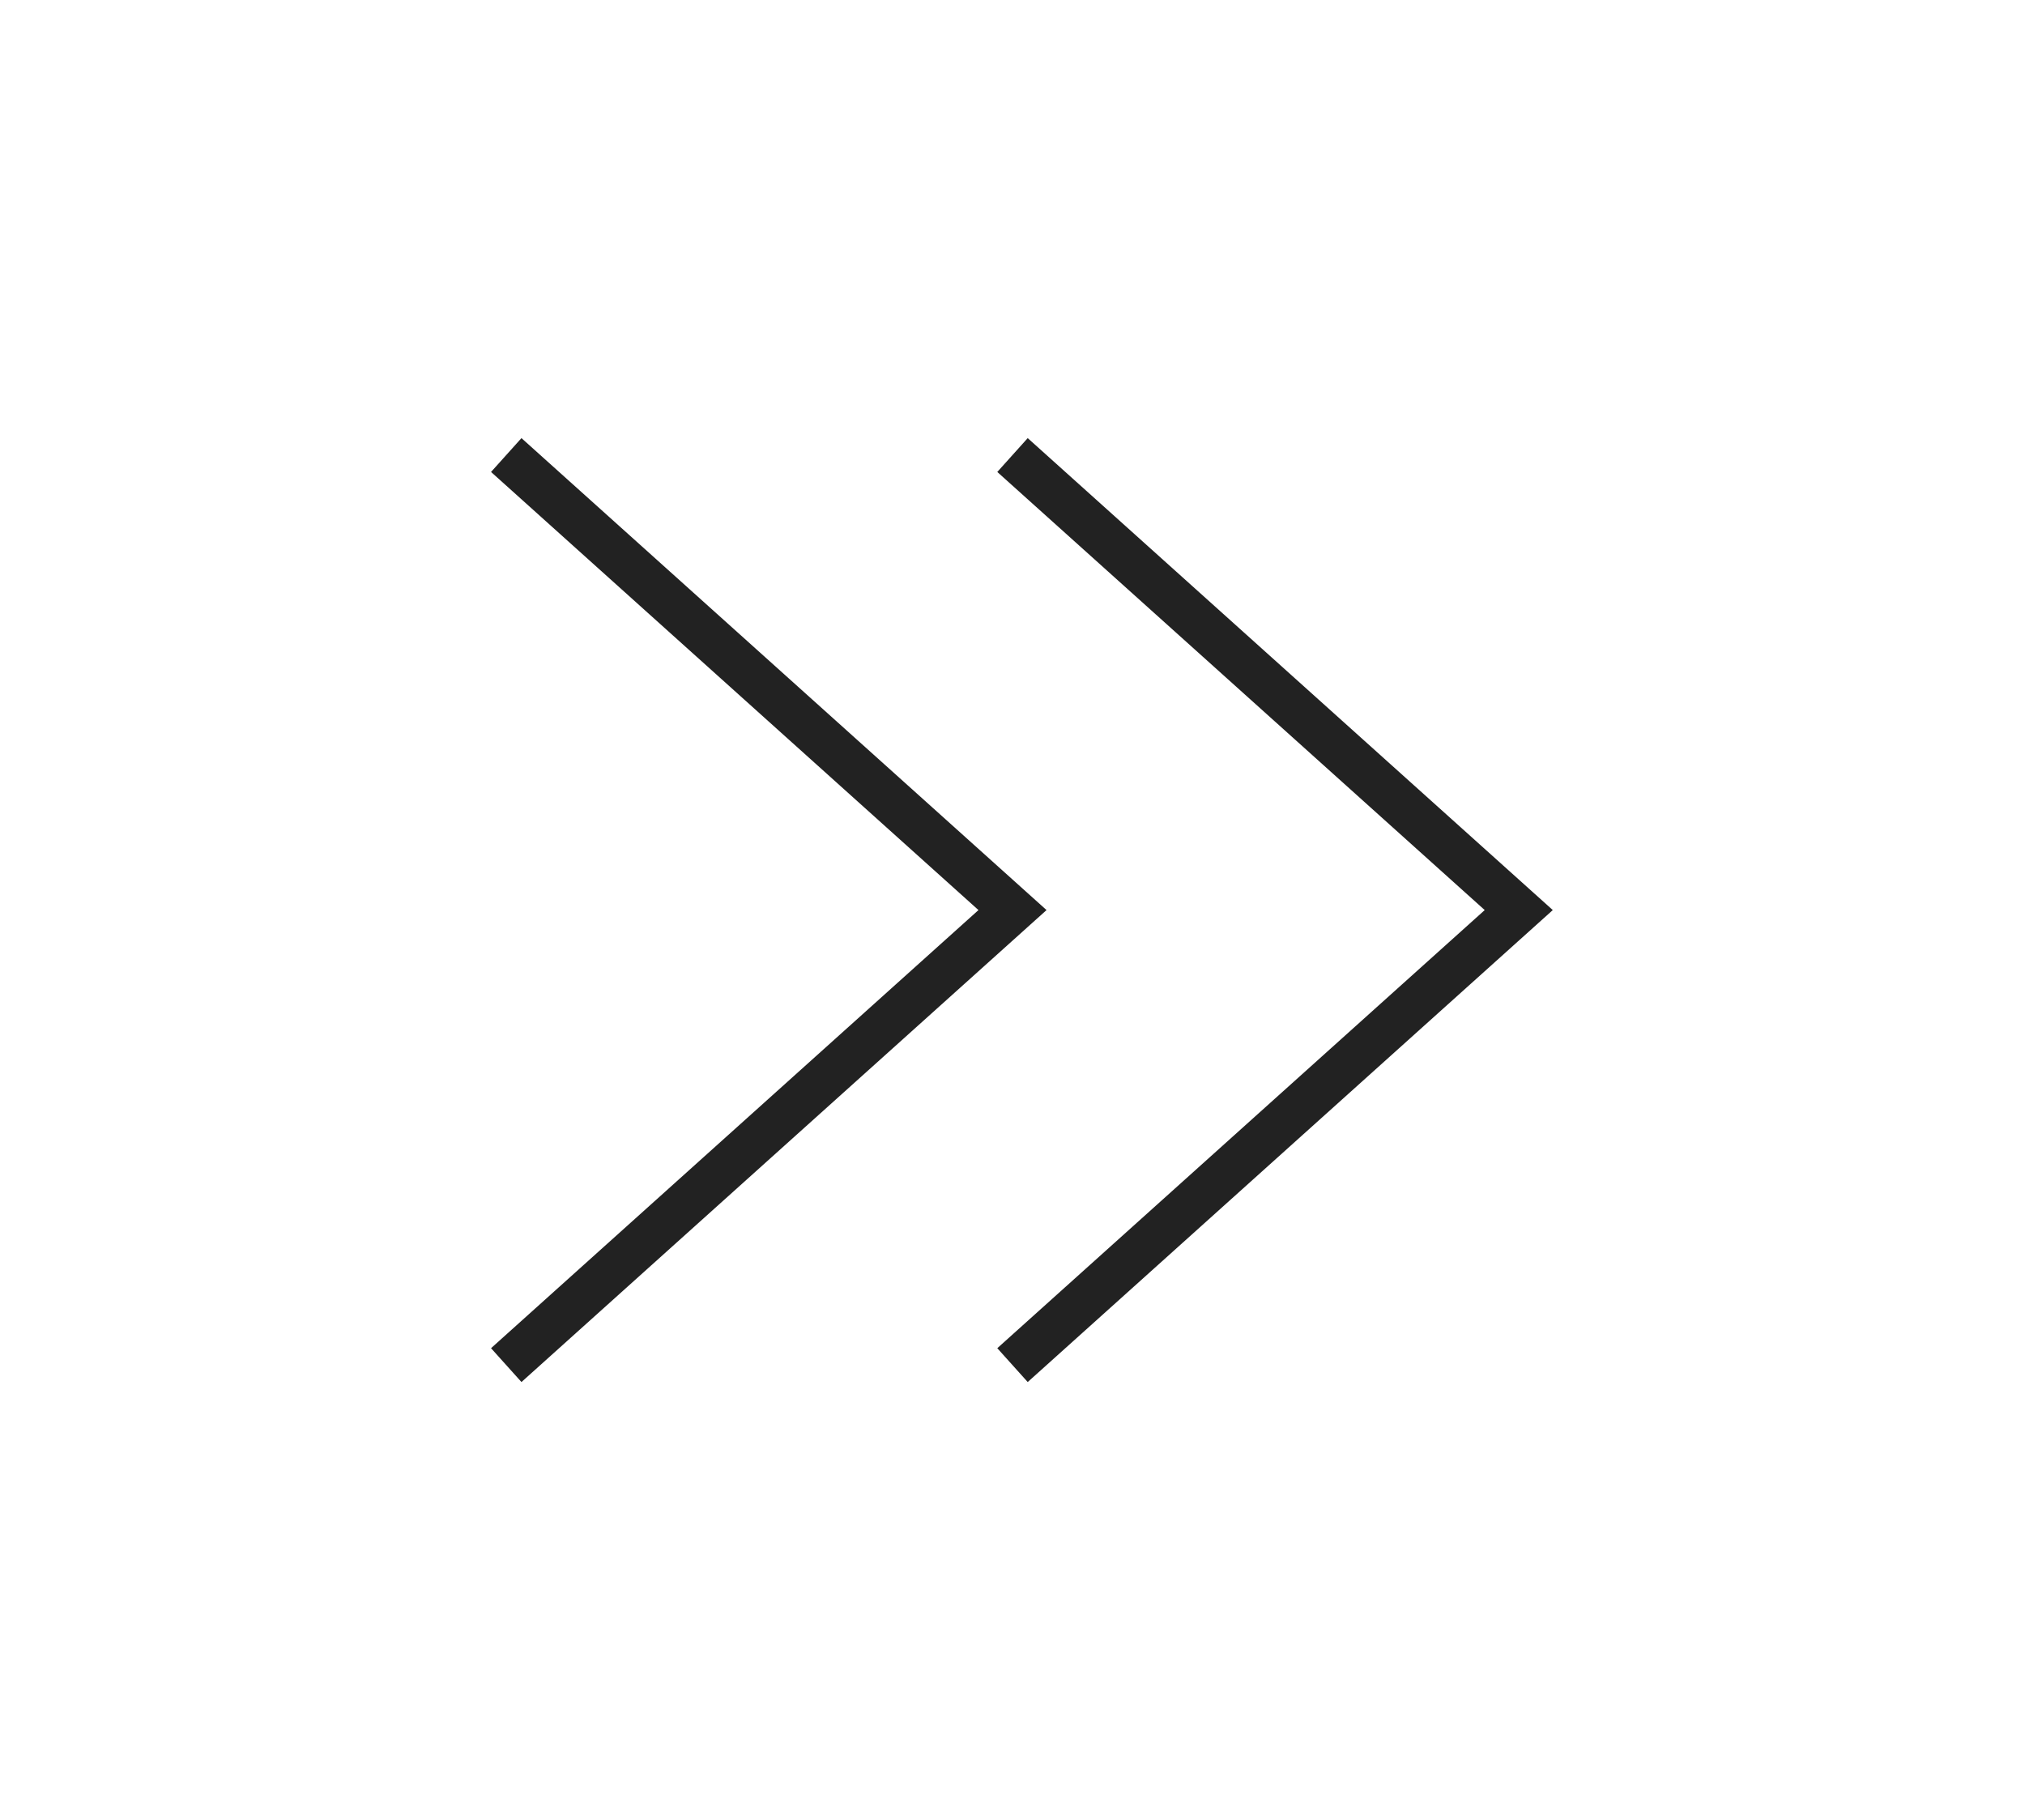 <svg width="89" height="80" viewBox="0 0 89 80" fill="none" xmlns="http://www.w3.org/2000/svg">
<path d="M44.5 60L66.75 40L44.5 20" stroke="#222222" stroke-width="2"/>
<path d="M22.25 60L44.5 40L22.25 20" stroke="#222222" stroke-width="2"/>
</svg>
